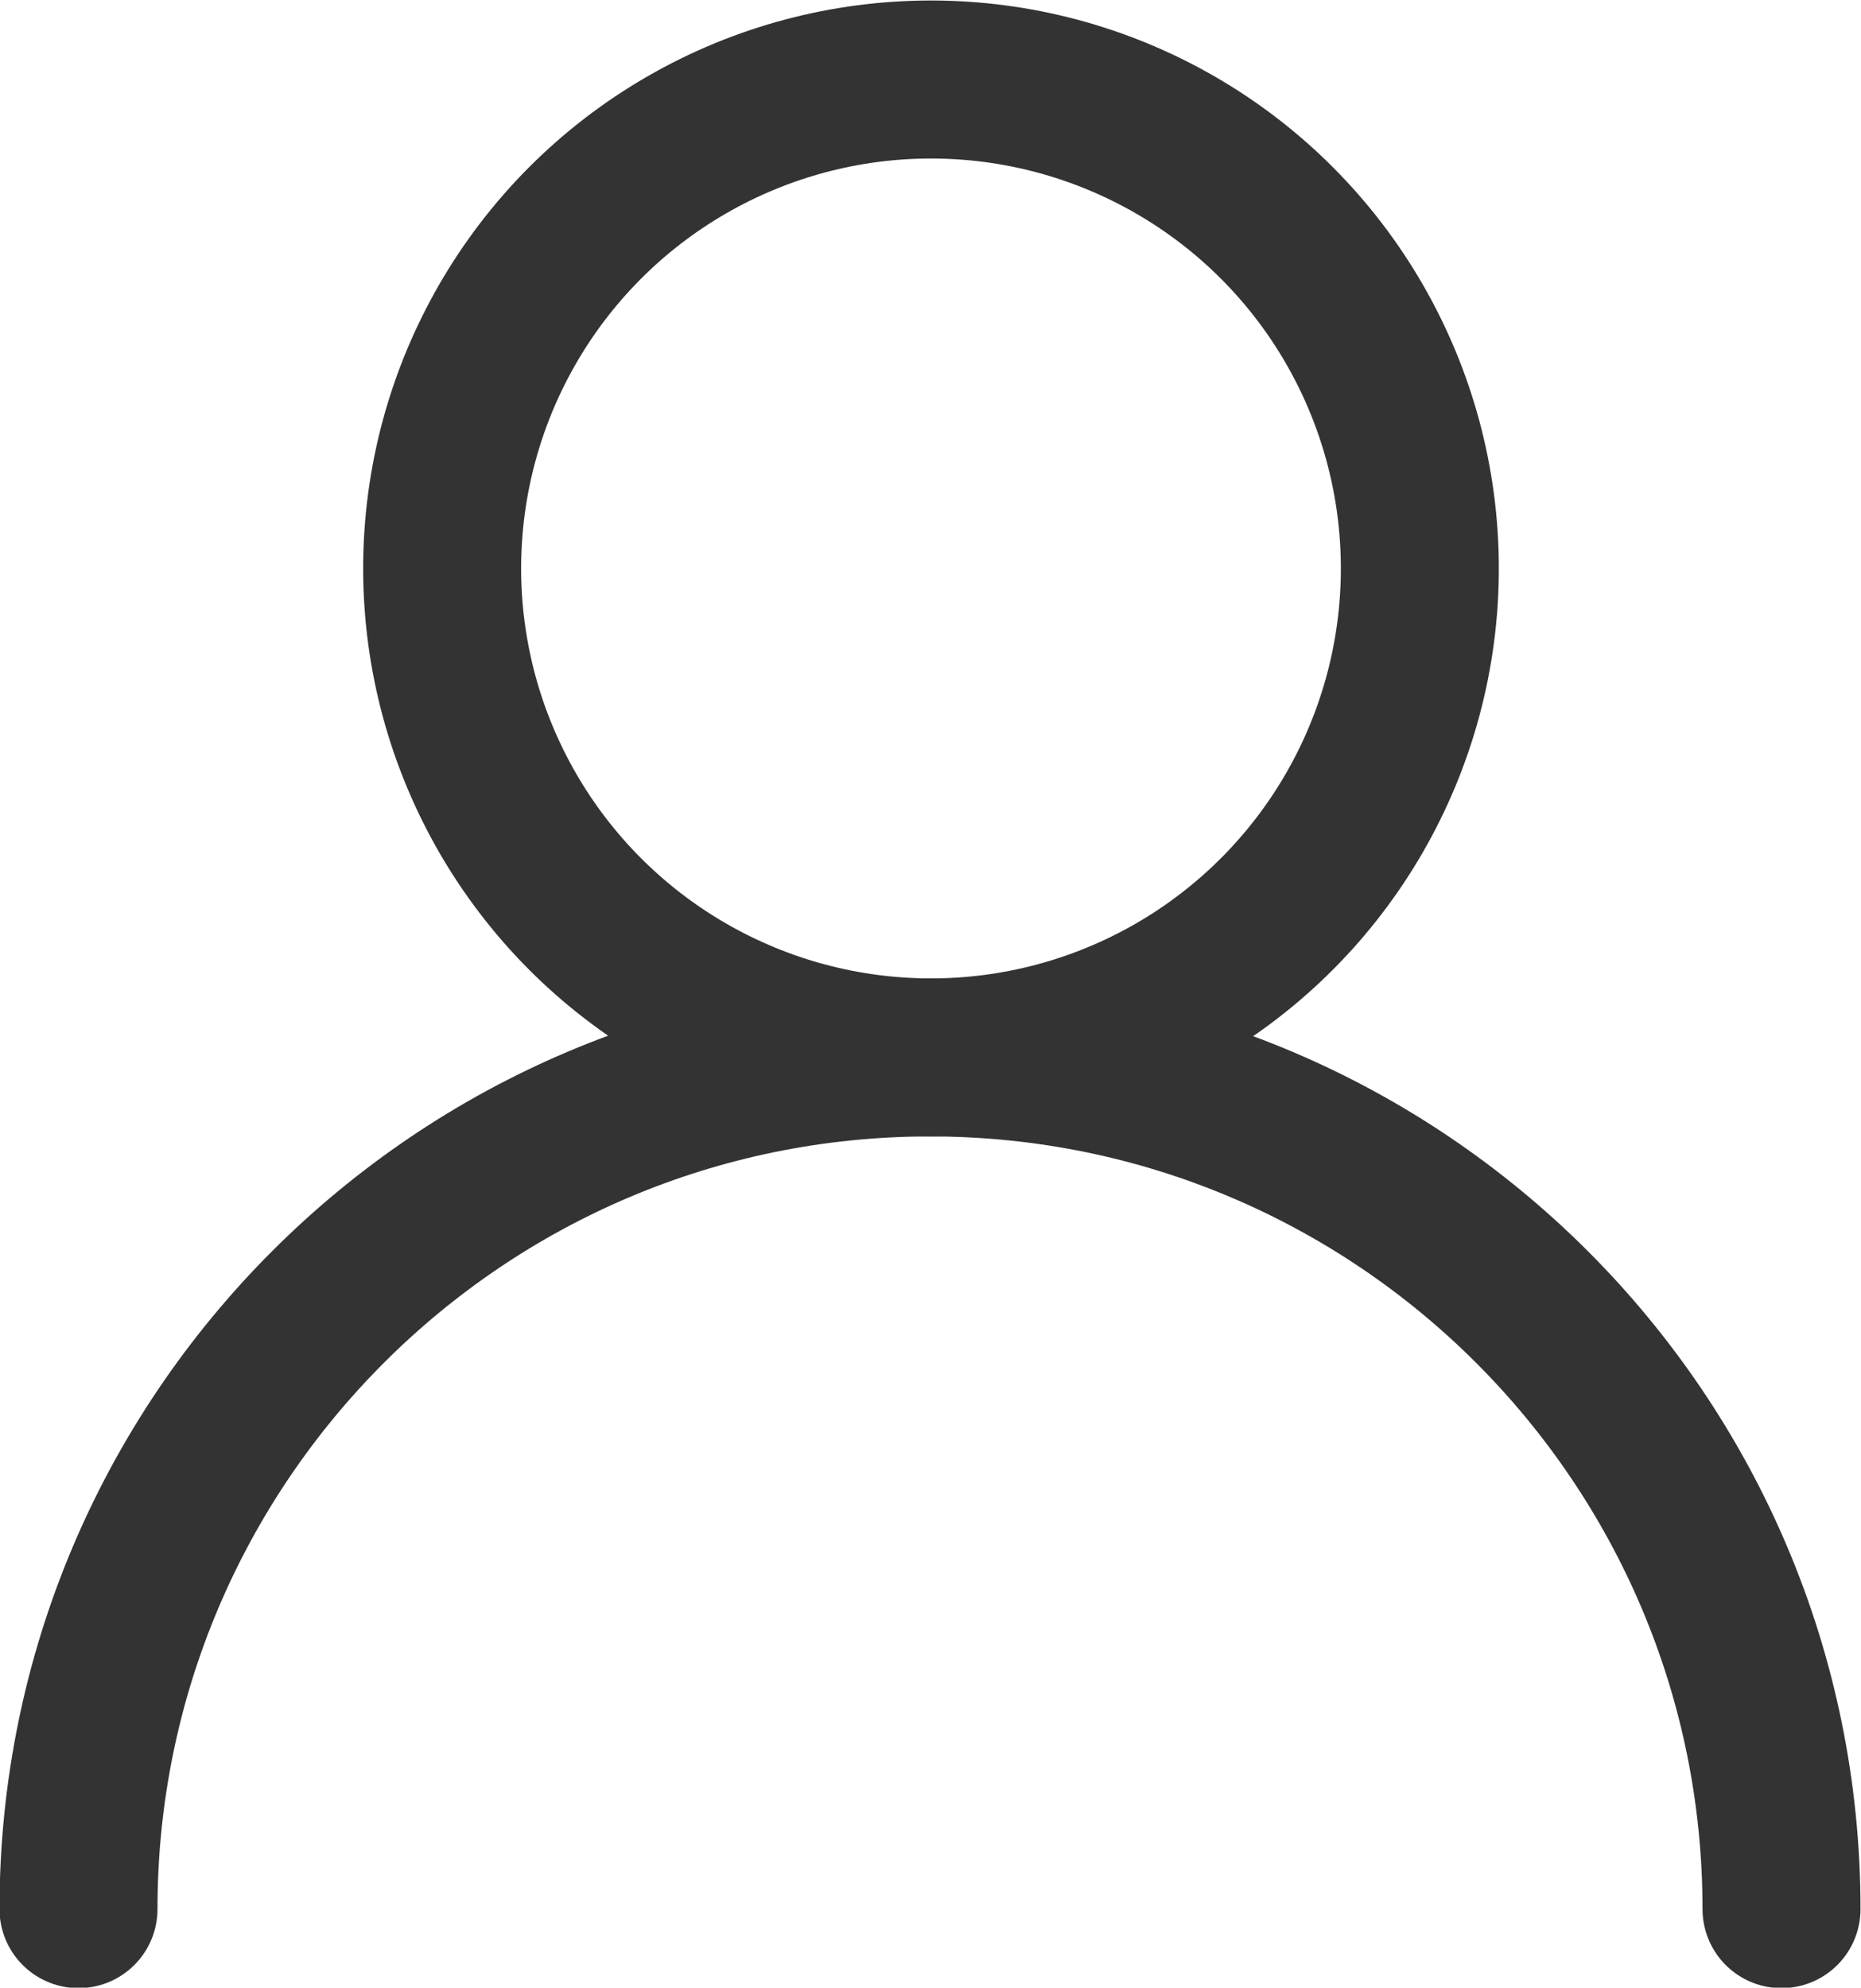 <svg xmlns="http://www.w3.org/2000/svg" id="Capa_2" data-name="Capa 2" viewBox="0 0 18.73 20"><defs><style>      .cls-1 {        stroke-linecap: round;      }      .cls-1, .cls-2 {        fill: none;        stroke: #333;        stroke-miterlimit: 10;        stroke-width: 1.59px;      }    </style></defs><g id="Capa_1-2" data-name="Capa 1"><g><circle class="cls-2" cx="9.37" cy="5.72" r="4.92"></circle><path class="cls-1" d="M.79,19.21c0-4.73,3.84-8.57,8.57-8.57s8.57,3.84,8.57,8.57"></path></g></g></svg>